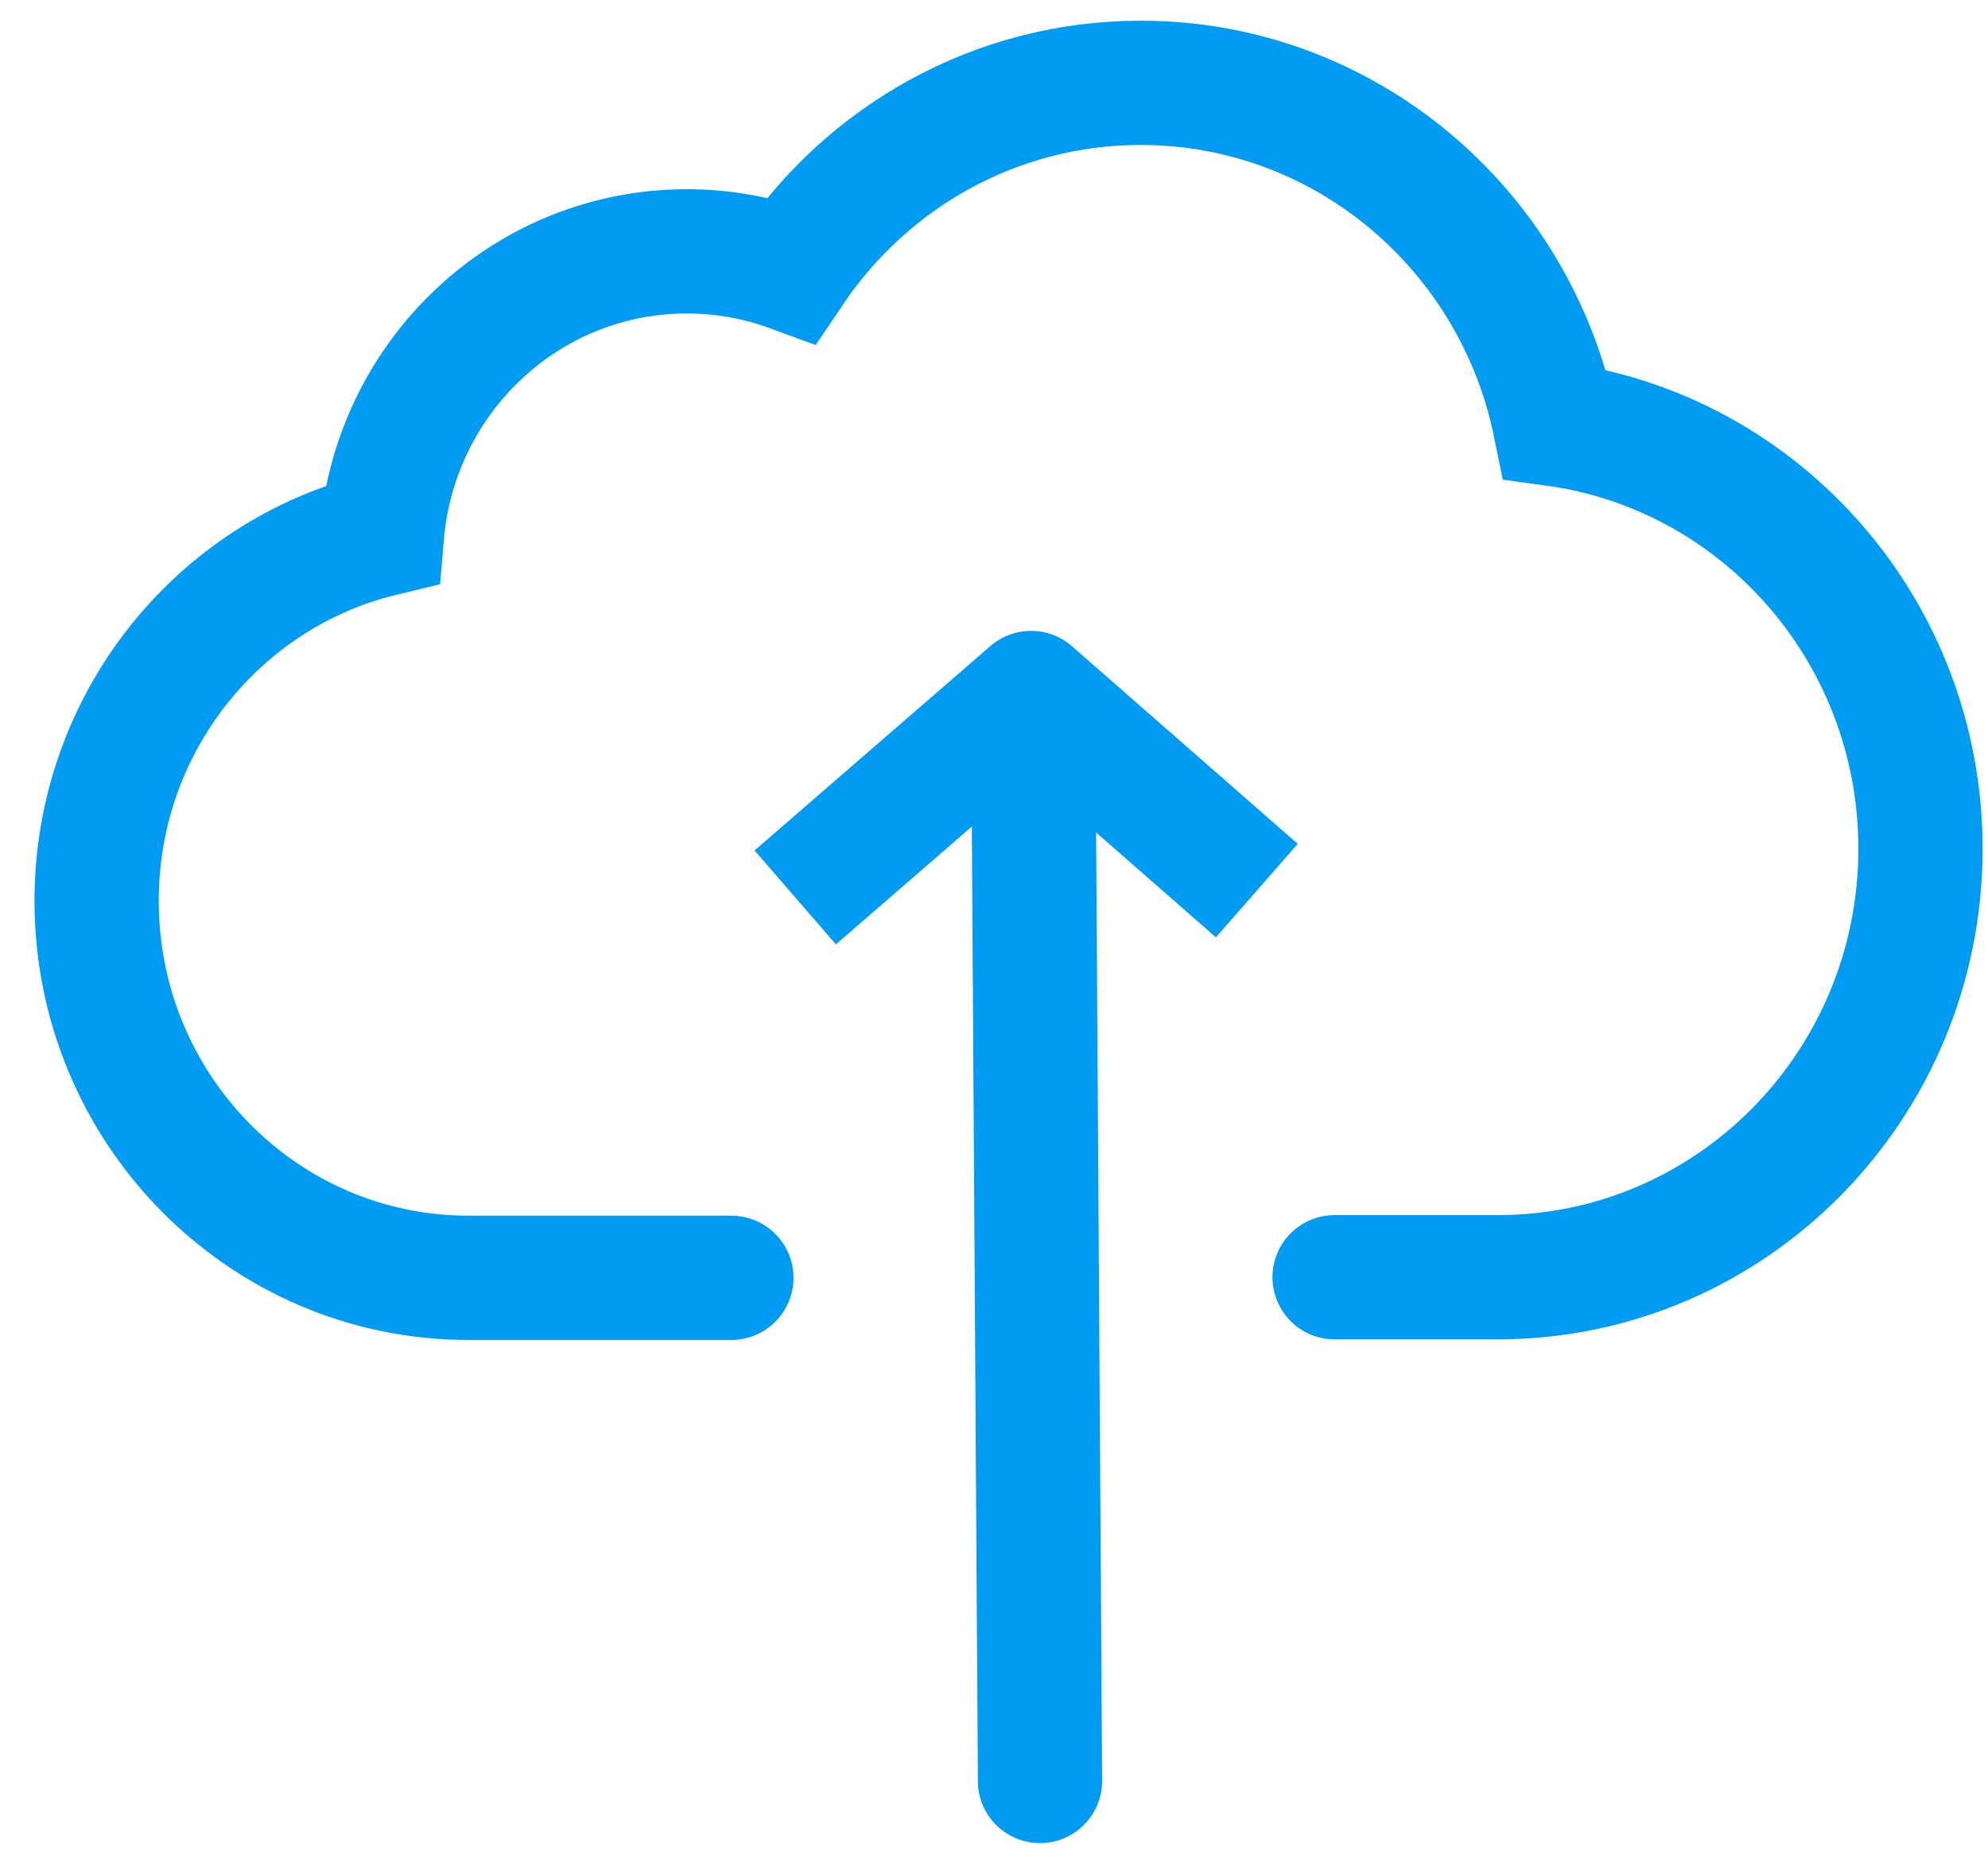 <?xml version="1.0" encoding="UTF-8"?> <svg xmlns="http://www.w3.org/2000/svg" width="48" height="45" viewBox="0 0 48 45" fill="none"><g id="Group 8713"><path id="Union" d="M32.224 30.838H36.16C41.799 30.838 46.37 26.206 46.37 20.492C46.37 15.252 42.527 10.922 37.541 10.239C36.581 5.536 32.469 2 27.543 2C24.038 2 20.945 3.79 19.107 6.517C18.319 6.227 17.469 6.069 16.582 6.069C12.72 6.069 9.55 9.073 9.223 12.901C5.272 13.855 2.333 17.456 2.333 21.752C2.333 26.778 6.353 30.852 11.313 30.852H17.659" stroke="#009BF2" stroke-width="3" stroke-linecap="round"></path><g id="Group 8713_2"><path id="Vector 675" d="M23.611 43.01C23.616 43.838 24.292 44.505 25.12 44.5C25.949 44.495 26.616 43.819 26.611 42.99L23.611 43.01ZM26.611 42.99L26.457 18.694L23.457 18.713L23.611 43.01L26.611 42.99Z" fill="#009BF2"></path><path id="Vector 674" d="M30.346 21.503L24.895 16.732L19.201 21.667" stroke="#009BF2" stroke-width="3" stroke-linejoin="round"></path></g></g></svg> 